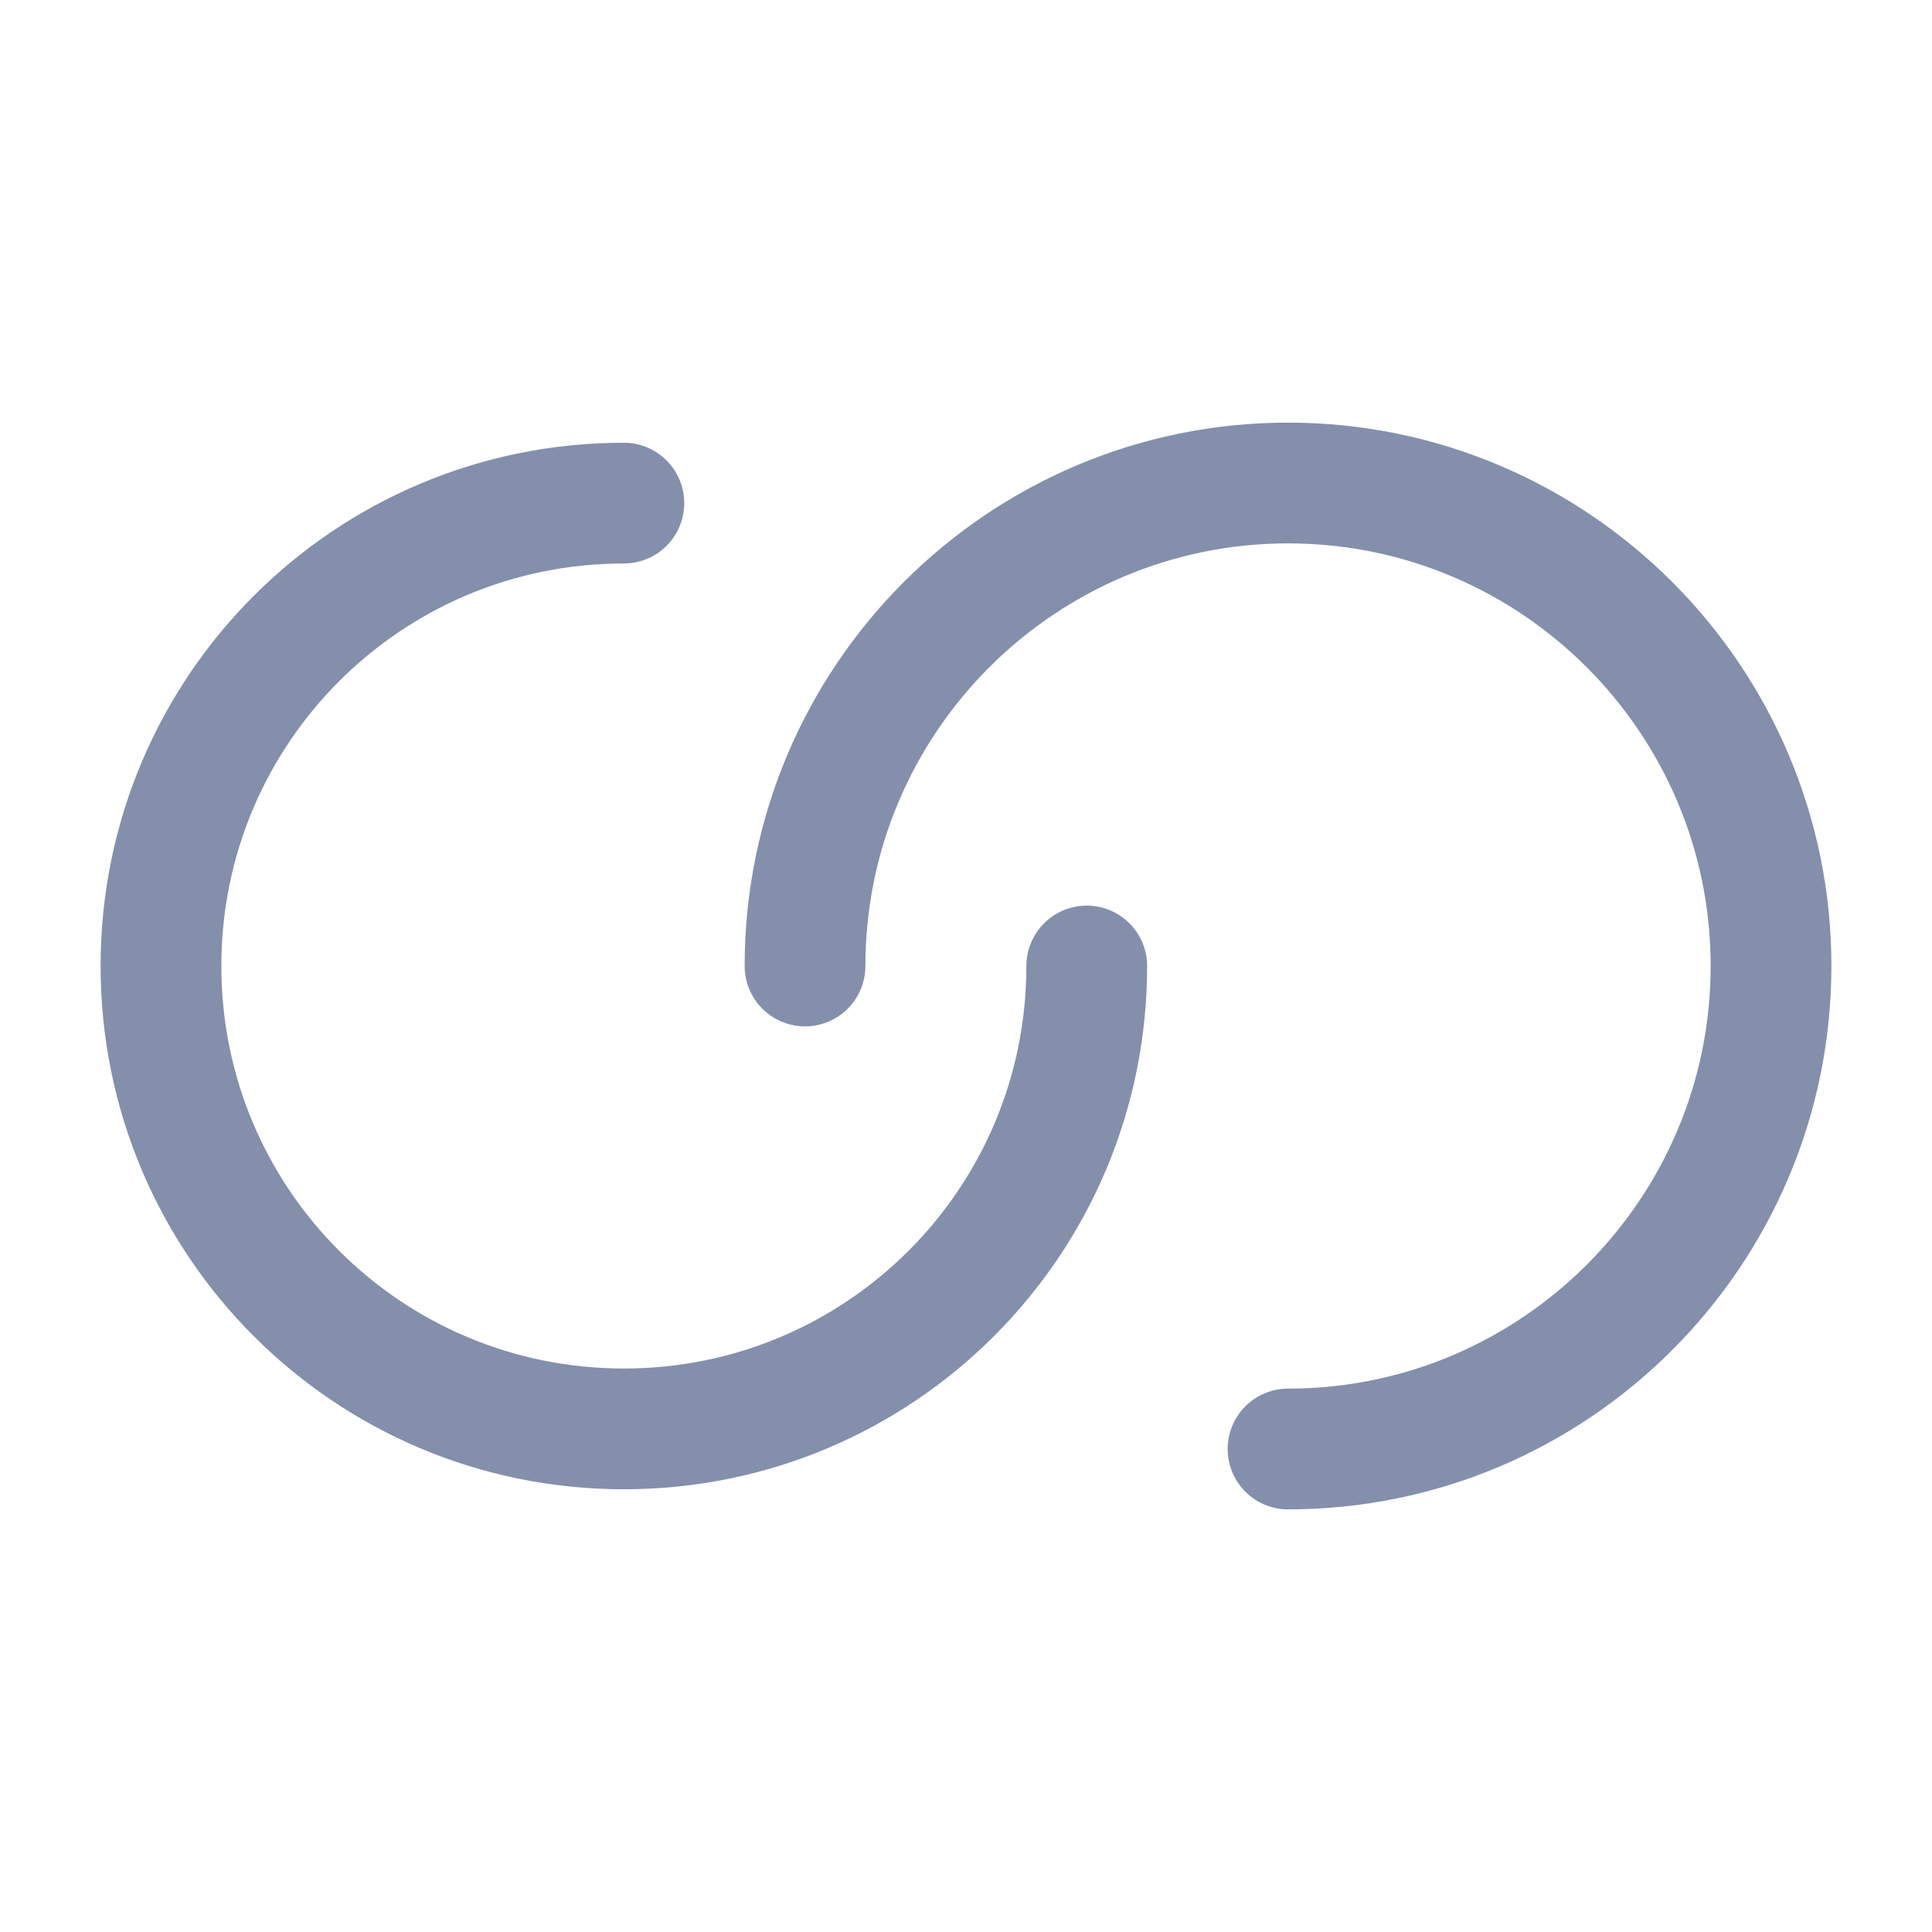 <svg width="22" height="22" viewBox="0 0 22 22" fill="none" xmlns="http://www.w3.org/2000/svg">
<g id="icons/linear/link">
<g id="link">
<path id="Vector" d="M12.375 11C12.375 13.915 10.019 16.271 7.104 16.271C4.189 16.271 1.833 13.915 1.833 11C1.833 8.085 4.189 5.729 7.104 5.729" stroke="#848FAC" stroke-width="1.375" stroke-linecap="round" stroke-linejoin="round"/>
<path id="Vector_2" d="M9.167 11C9.167 7.966 11.633 5.5 14.667 5.5C17.701 5.5 20.167 7.966 20.167 11C20.167 14.034 17.701 16.5 14.667 16.5" stroke="#848FAC" stroke-width="1.375" stroke-linecap="round" stroke-linejoin="round"/>
</g>
</g>
</svg>
